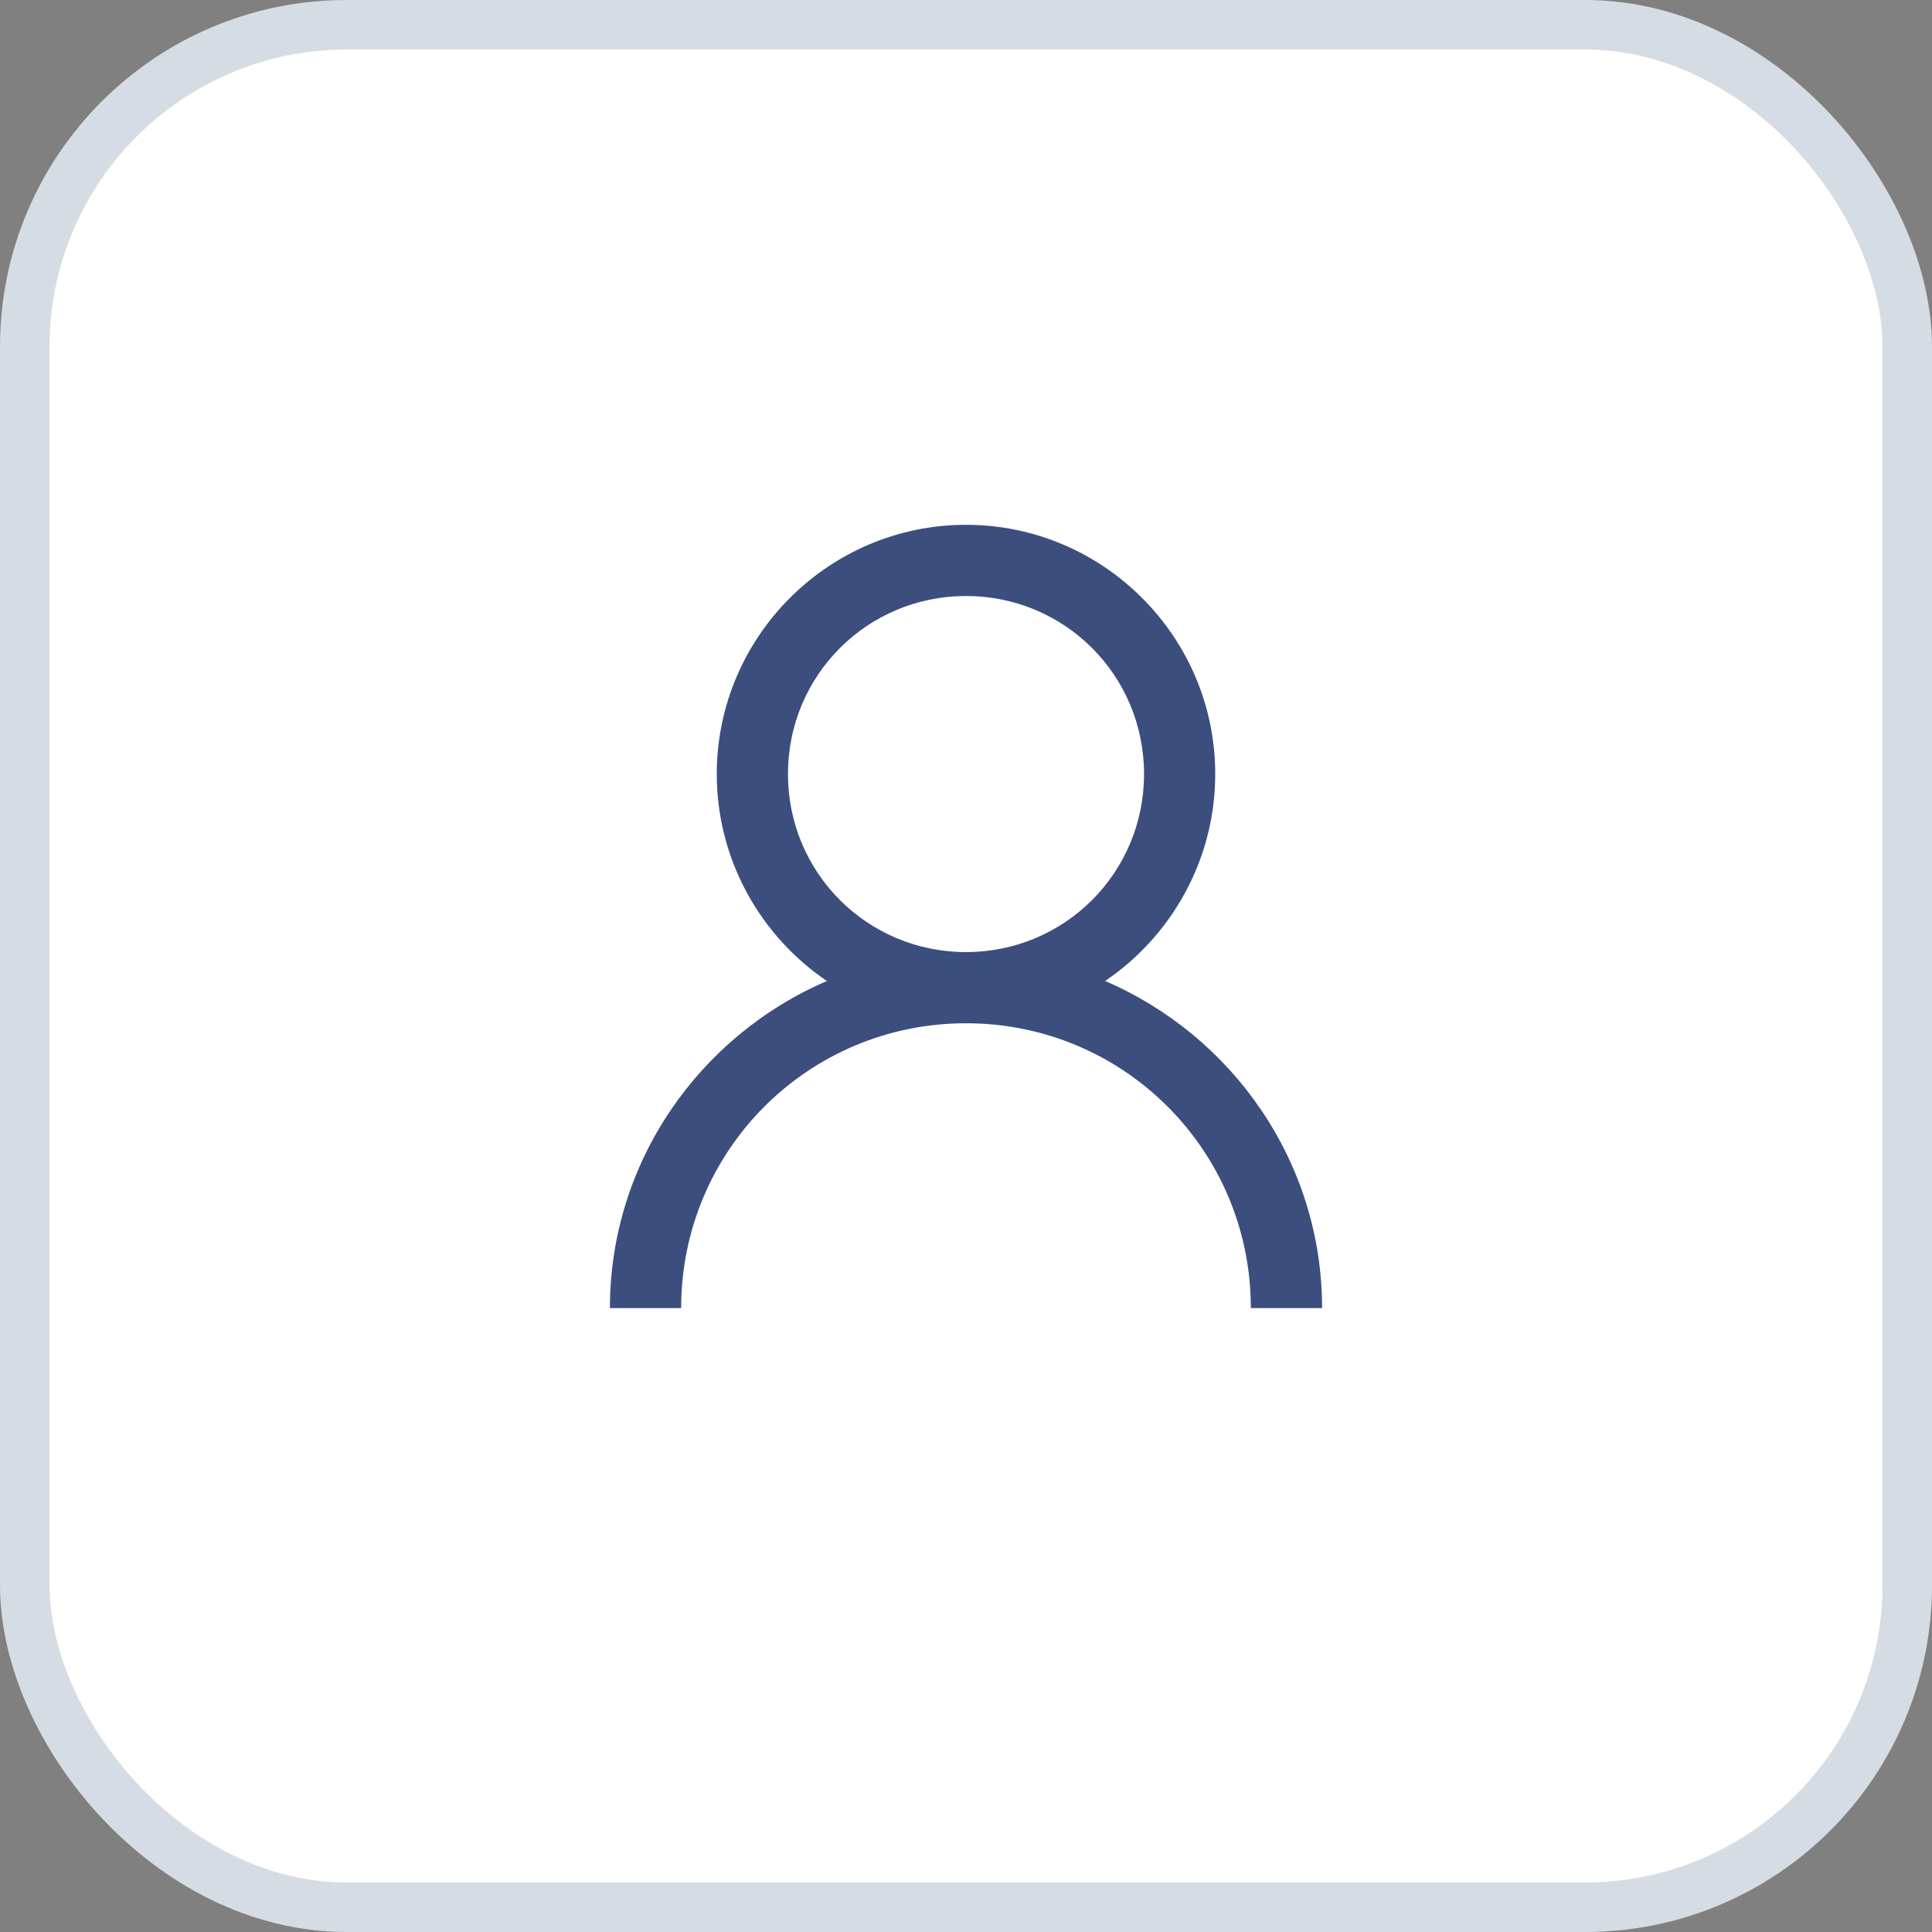 <?xml version="1.0" encoding="UTF-8"?> <svg xmlns="http://www.w3.org/2000/svg" width="39" height="39" viewBox="0 0 39 39" fill="none"><rect x="0" y="0" width="39" height="39" fill="#808080" stroke="none"/><rect x="0.5" y="0.5" width="38" height="38" rx="6.5" fill="white" stroke="#D6DCE4"></rect><path d="M19.5 10.594C16.729 10.594 14.469 12.854 14.469 15.625C14.469 17.357 15.353 18.896 16.692 19.803C14.129 20.903 12.312 23.447 12.312 26.406H13.75C13.75 23.222 16.316 20.656 19.5 20.656C22.684 20.656 25.25 23.222 25.25 26.406H26.688C26.688 23.447 24.871 20.903 22.308 19.803C23.647 18.896 24.531 17.357 24.531 15.625C24.531 12.854 22.271 10.594 19.5 10.594ZM19.5 12.031C21.493 12.031 23.094 13.632 23.094 15.625C23.094 17.618 21.493 19.219 19.5 19.219C17.507 19.219 15.906 17.618 15.906 15.625C15.906 13.632 17.507 12.031 19.5 12.031Z" fill="#3C4E7E"></path></svg> 